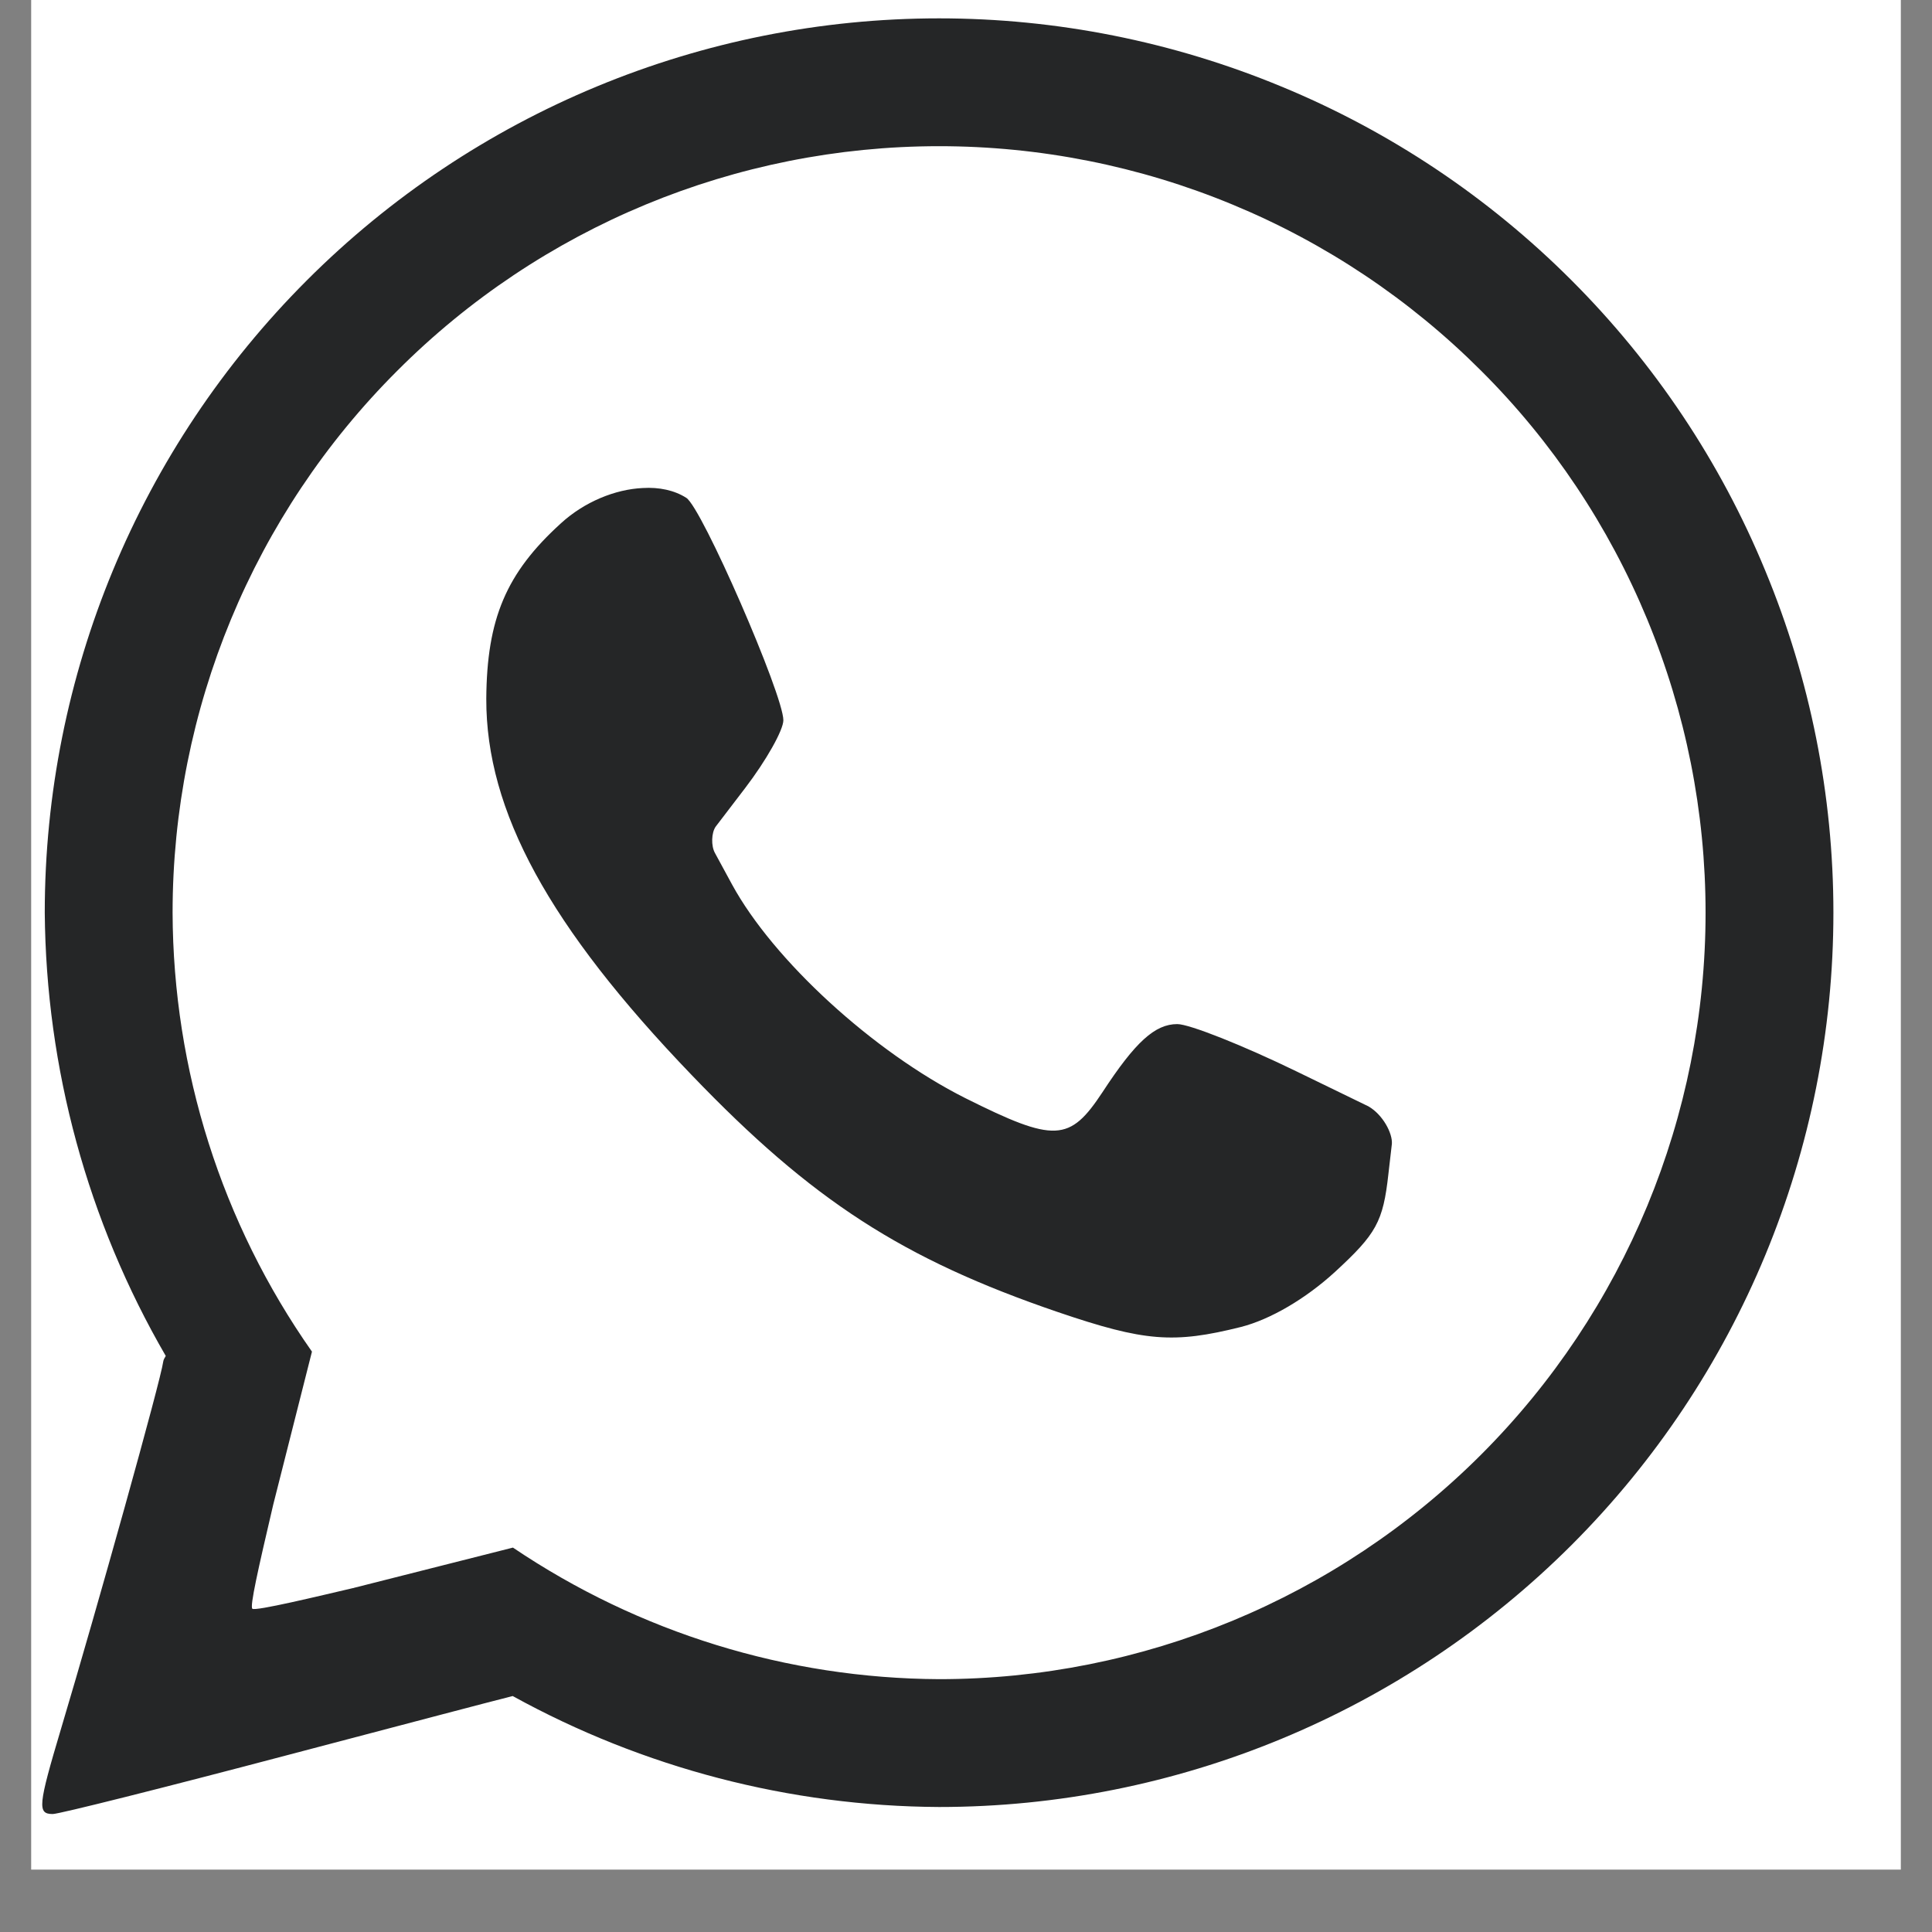 <?xml version="1.0" encoding="UTF-8"?> <svg xmlns="http://www.w3.org/2000/svg" xmlns:xlink="http://www.w3.org/1999/xlink" width="40" zoomAndPan="magnify" viewBox="0 0 30 30" height="40" preserveAspectRatio="xMidYMid meet" version="1.0"><rect x="0" y="0" width="30" height="30" fill="#808080" stroke="none"/><defs><clipPath id="9721d8b1c6"><path d="M 0.484 0 L 29.516 0 L 29.516 29.031 L 0.484 29.031 Z M 0.484 0 " clip-rule="nonzero"></path></clipPath><clipPath id="456a247f15"><path d="M 0.484 0 L 29 0 L 29 29 L 0.484 29 Z M 0.484 0 " clip-rule="nonzero"></path></clipPath><clipPath id="f9bab87852"><path d="M 4.586 5.715 L 4.93 5.715 L 4.93 6.039 L 4.586 6.039 Z M 4.586 5.715 " clip-rule="nonzero"></path></clipPath><clipPath id="bd53a1756c"><path d="M 4.91 5.953 C 4.258 6.168 4.84 5.734 4.84 5.734 " clip-rule="nonzero"></path></clipPath></defs><g clip-path="url(#9721d8b1c6)"><path fill="#ffffff" d="M 1.254 -4.895 C -2.492 -4.895 -5.508 -1.879 -5.508 1.867 L -5.508 27.535 C -5.508 31.281 -2.492 34.297 1.254 34.297 L 26.922 34.297 C 30.668 34.297 33.684 31.281 33.684 27.535 L 33.684 1.867 C 33.684 -1.879 30.668 -4.895 26.922 -4.895 Z M 1.254 -4.895 " fill-opacity="1" fill-rule="nonzero"></path></g><g clip-path="url(#456a247f15)"><path fill="#252627" d="M 14.582 0.285 C 10.898 0.285 7.367 1.75 4.766 4.352 C 2.16 6.957 0.695 10.488 0.695 14.172 C 0.715 16.59 1.359 18.961 2.574 21.055 C 2.555 21.086 2.539 21.113 2.535 21.141 C 2.496 21.438 1.512 24.957 0.949 26.84 C 0.59 28.043 0.578 28.168 0.82 28.168 C 0.918 28.168 2.551 27.758 4.445 27.258 C 6.672 26.672 7.469 26.461 7.961 26.336 C 9.988 27.453 12.266 28.047 14.582 28.059 C 18.266 28.059 21.797 26.594 24.402 23.992 C 27.008 21.387 28.469 17.855 28.469 14.172 C 28.469 12.348 28.109 10.543 27.41 8.859 C 26.715 7.172 25.691 5.641 24.402 4.352 C 23.113 3.062 21.582 2.039 19.898 1.344 C 18.211 0.645 16.406 0.285 14.582 0.285 Z M 14.582 2.27 C 16.145 2.27 17.695 2.578 19.137 3.176 C 20.582 3.773 21.895 4.652 23 5.758 C 24.105 6.859 24.98 8.172 25.578 9.617 C 26.176 11.062 26.484 12.609 26.484 14.172 C 26.484 17.328 25.23 20.355 23 22.586 C 20.766 24.82 17.738 26.074 14.582 26.074 C 12.223 26.062 9.922 25.352 7.965 24.031 L 5.496 24.656 C 5.492 24.66 5.484 24.66 5.48 24.66 C 4.961 24.781 3.961 25.023 3.918 24.98 C 3.879 24.941 4.004 24.383 4.242 23.367 L 4.844 20.988 C 3.441 18.992 2.688 16.613 2.68 14.172 C 2.68 11.016 3.934 7.988 6.168 5.758 C 8.398 3.523 11.426 2.27 14.582 2.27 Z M 9.98 7.578 C 9.551 7.598 9.074 7.793 8.711 8.125 C 7.859 8.898 7.559 9.609 7.551 10.852 C 7.547 12.594 8.523 14.387 10.742 16.695 C 12.609 18.641 14.016 19.551 16.43 20.375 C 17.773 20.832 18.223 20.867 19.27 20.605 C 19.727 20.488 20.273 20.168 20.73 19.75 C 21.371 19.16 21.477 18.973 21.559 18.23 L 21.613 17.762 C 21.625 17.598 21.473 17.309 21.25 17.18 L 20.141 16.641 C 19.305 16.234 18.469 15.902 18.281 15.902 C 17.934 15.902 17.629 16.18 17.121 16.957 C 16.609 17.734 16.379 17.746 14.988 17.051 C 13.559 16.332 12.008 14.91 11.367 13.734 L 11.102 13.246 C 11.039 13.133 11.047 12.93 11.113 12.836 L 11.57 12.238 C 11.898 11.809 12.164 11.336 12.164 11.184 C 12.164 10.789 10.898 7.879 10.656 7.73 C 10.473 7.613 10.234 7.562 9.98 7.578 Z M 9.98 7.578 " fill-opacity="1" fill-rule="nonzero"></path></g><g clip-path="url(#f9bab87852)"><g clip-path="url(#bd53a1756c)"><path fill="#252627" d="M 1.355 2.832 L 7.891 2.832 L 7.891 9.145 L 1.355 9.145 Z M 1.355 2.832 " fill-opacity="1" fill-rule="nonzero"></path></g></g></svg> 